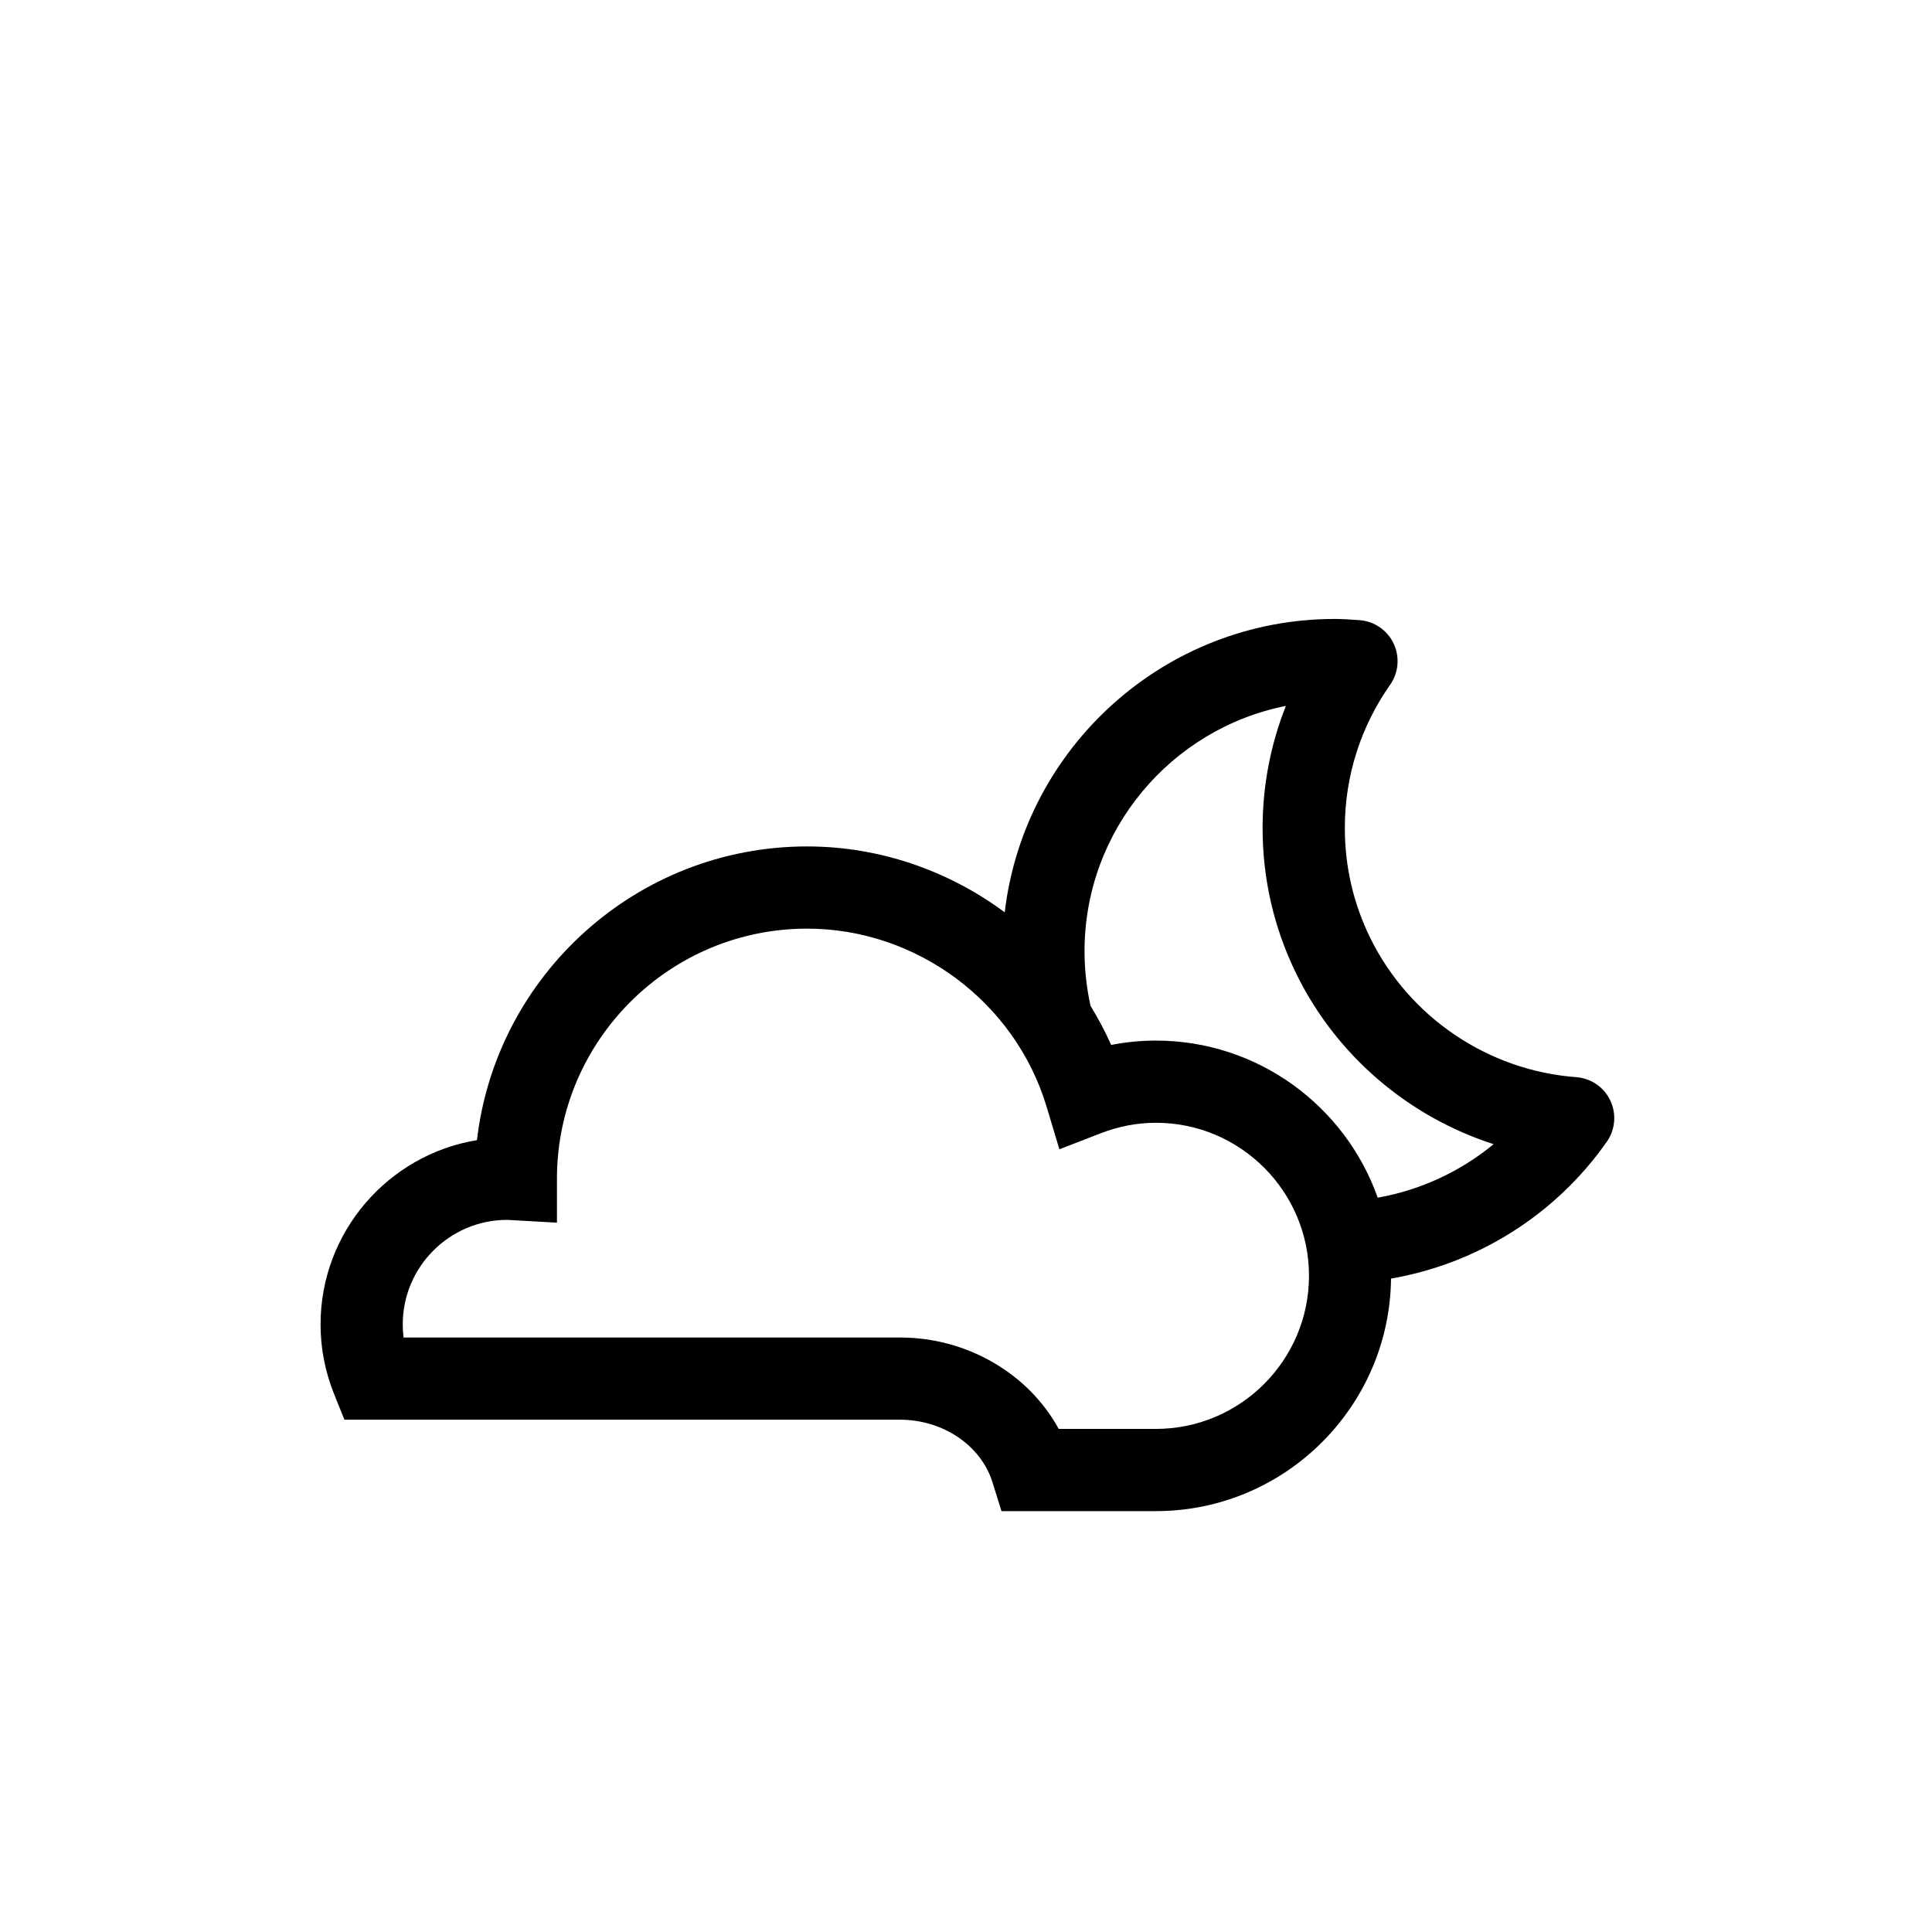 <?xml version="1.0" encoding="UTF-8"?>
<!-- Uploaded to: SVG Repo, www.svgrepo.com, Generator: SVG Repo Mixer Tools -->
<svg fill="#000000" width="800px" height="800px" version="1.1" viewBox="144 144 512 512" xmlns="http://www.w3.org/2000/svg">
 <path d="m570.75 435.65c-1.676-3.543-5.133-5.906-9.027-6.191-23.352-1.734-44.27-15.875-54.598-36.91-4.465-9.098-6.731-18.898-6.731-29.125 0-13.633 4.144-26.762 12.012-37.961 2.242-3.211 2.594-7.375 0.918-10.918-1.672-3.543-5.129-5.91-9.039-6.195l-0.316-0.02c-1.977-0.145-4.012-0.301-6.254-0.301-45.066 0-82.324 34.039-87.453 77.746-14.863-11.027-33.137-17.461-52.383-17.461-45.102 0-82.395 34.074-87.48 77.832-23.477 3.856-41.449 24.285-41.449 48.836 0 6.316 1.203 12.52 3.578 18.426l2.746 6.828h147.26c11.367 0 21.438 6.816 24.484 16.574l2.387 7.652h40.914c34.129 0 61.934-27.574 62.32-61.625 22.887-3.953 43.586-16.871 57.184-36.266 2.25-3.211 2.602-7.379 0.926-10.922zm-120.43 87.027h-25.754c-7.949-14.586-24.188-24.223-42.027-24.223h-131.59c-0.141-1.152-0.215-2.312-0.215-3.473 0-15.277 12.426-27.703 27.699-27.703 0.309 0 0.598 0.023 0.902 0.047l12.262 0.699v-12.117c0.258-36.336 29.891-65.809 66.285-65.809 29.023 0 55.121 19.406 63.477 47.195l3.391 11.281 10.984-4.258c4.734-1.832 9.648-2.769 14.605-2.769 22.359 0 40.559 18.191 40.559 40.566-0.016 22.363-18.207 40.562-40.574 40.562zm58.789-61.285c-8.566-24.215-31.68-41.625-58.789-41.625-3.988 0-7.945 0.383-11.859 1.152-1.578-3.594-3.422-7.031-5.445-10.332-1.043-4.672-1.605-9.512-1.605-14.488 0-32.129 22.98-58.992 53.359-65.027-4.055 10.23-6.168 21.16-6.168 32.352 0 13.582 3.023 26.617 8.973 38.727 10.637 21.664 29.738 37.824 52.25 45.066-8.828 7.281-19.418 12.188-30.715 14.176z"/>
</svg>